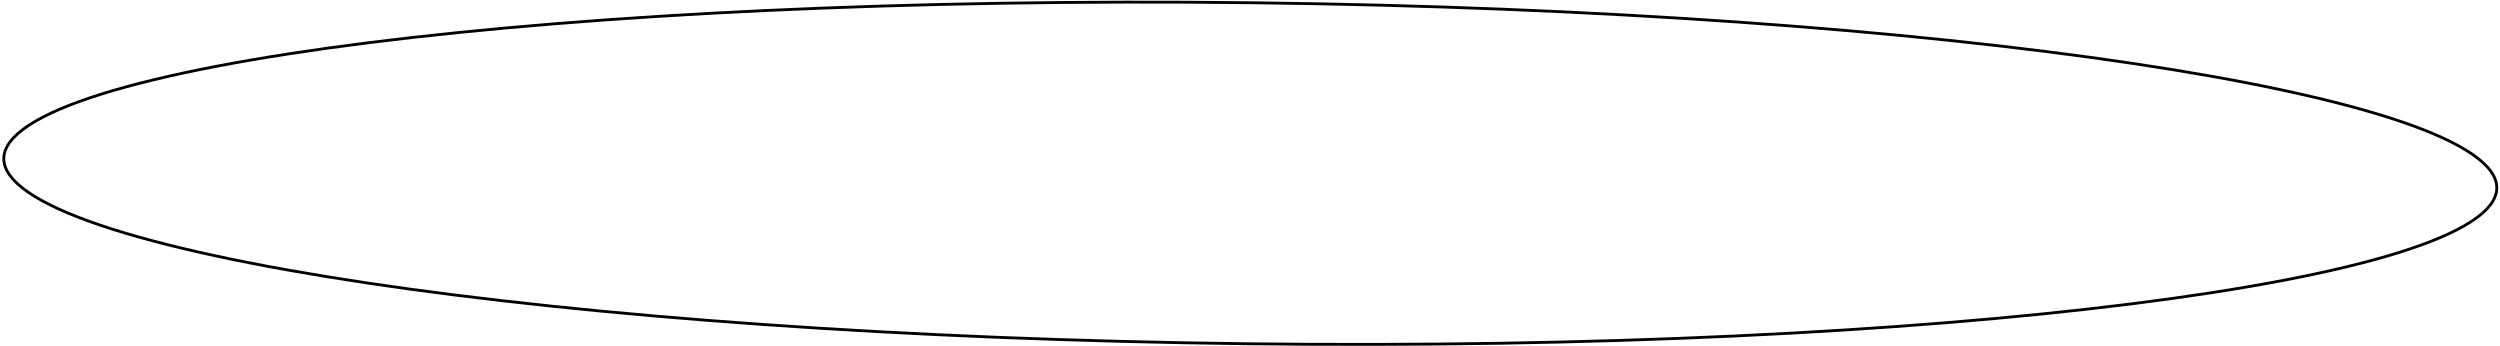 <?xml version="1.0" encoding="UTF-8"?> <svg xmlns="http://www.w3.org/2000/svg" width="874" height="121" viewBox="0 0 874 121" fill="none"> <path d="M872.878 65.76C872.832 69.648 869.92 73.535 864.096 77.356C858.295 81.163 849.729 84.819 838.666 88.277C816.545 95.192 784.557 101.284 745.028 106.251C665.977 116.185 556.852 121.613 436.394 120.179C315.936 118.745 206.971 110.719 128.179 98.906C88.78 92.999 56.945 86.148 34.996 78.708C24.018 74.987 15.542 71.128 9.833 67.184C4.102 63.226 1.283 59.271 1.329 55.383C1.376 51.494 4.288 47.607 10.111 43.786C15.913 39.98 24.478 36.324 35.542 32.865C57.662 25.95 89.651 19.859 129.18 14.891C208.23 4.958 317.355 -0.471 437.813 0.963C558.272 2.397 667.236 10.423 746.028 22.236C785.428 28.143 817.262 34.995 839.212 42.434C850.19 46.156 858.665 50.014 864.375 53.958C870.106 57.916 872.924 61.871 872.878 65.76Z" stroke="black"></path> </svg> 